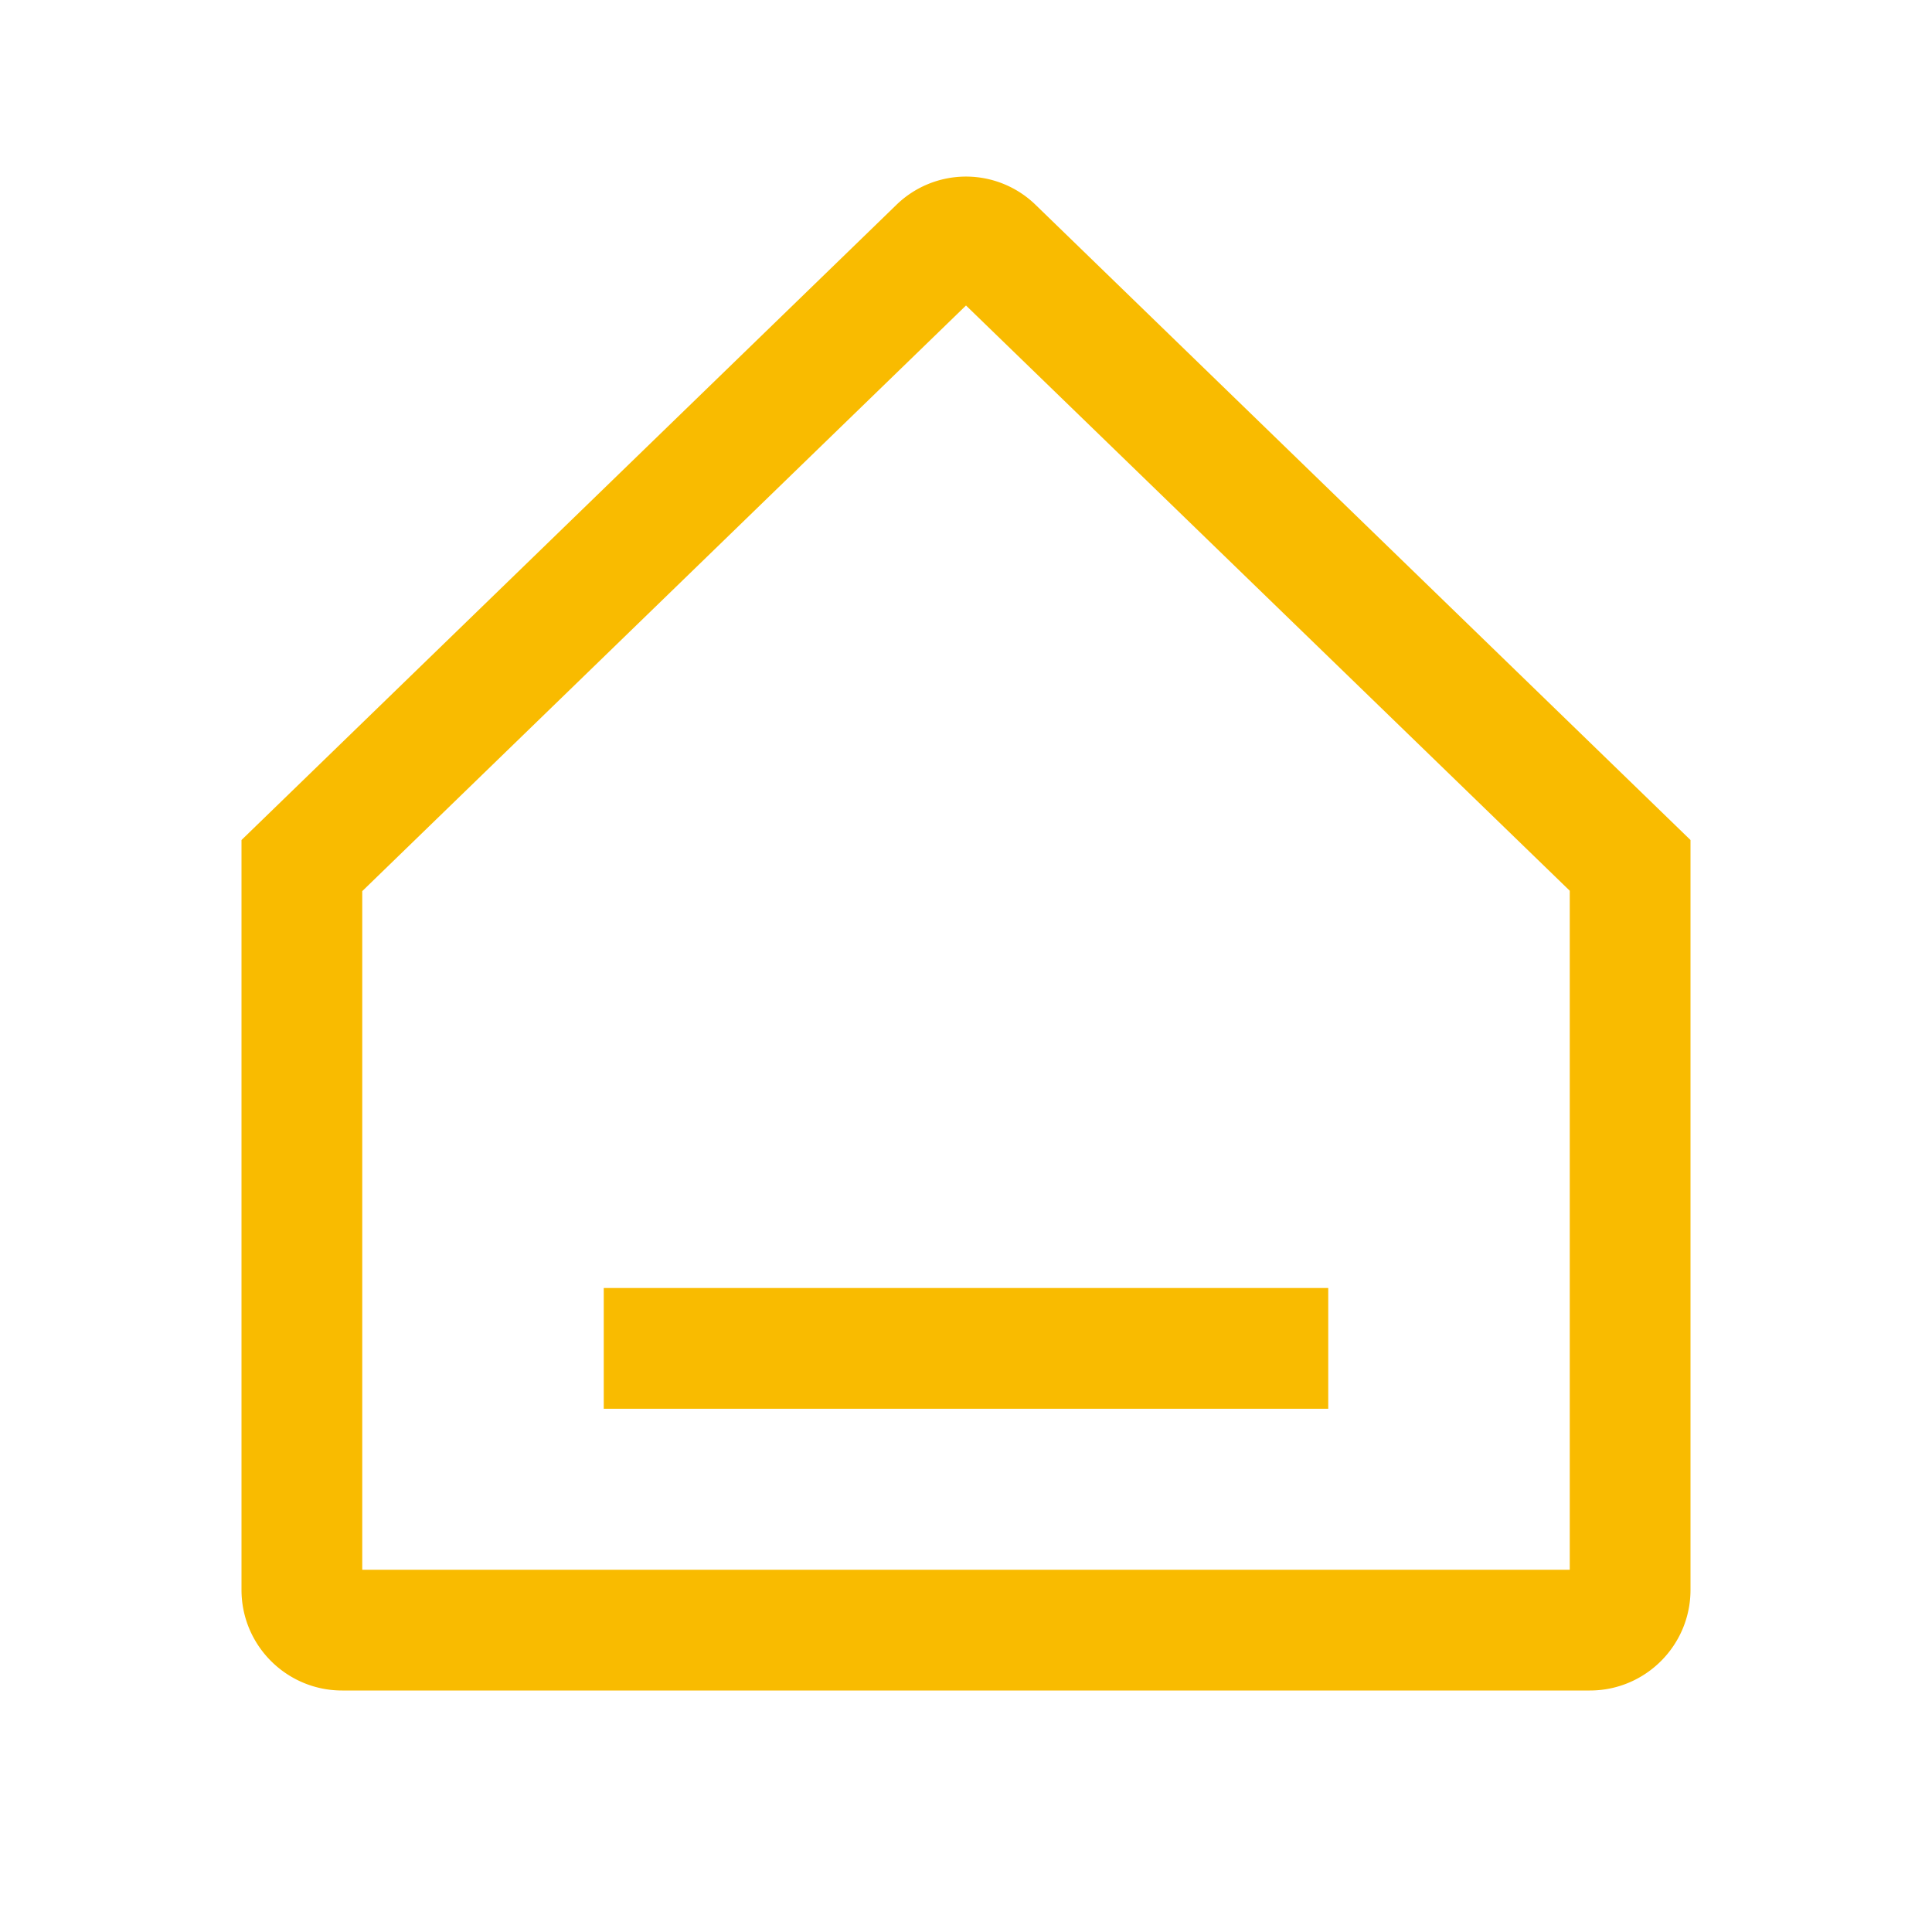 <svg width="24" height="24" fill="none" xmlns="http://www.w3.org/2000/svg"><path fill-rule="evenodd" clip-rule="evenodd" d="M3 19.75c0 .69.56 1.25 1.25 1.25h15.5c.69 0 1.25-.56 1.25-1.25v-9.315L12.87 2.55a1.24 1.24 0 0 0-1.74 0L3 10.435v9.315Zm16.5-8.685V19.5h-15v-8.43L12 3.795l7.5 7.27ZM7.5 17.5V16h9v1.5h-9Z" fill="#F9BB00"/></svg>